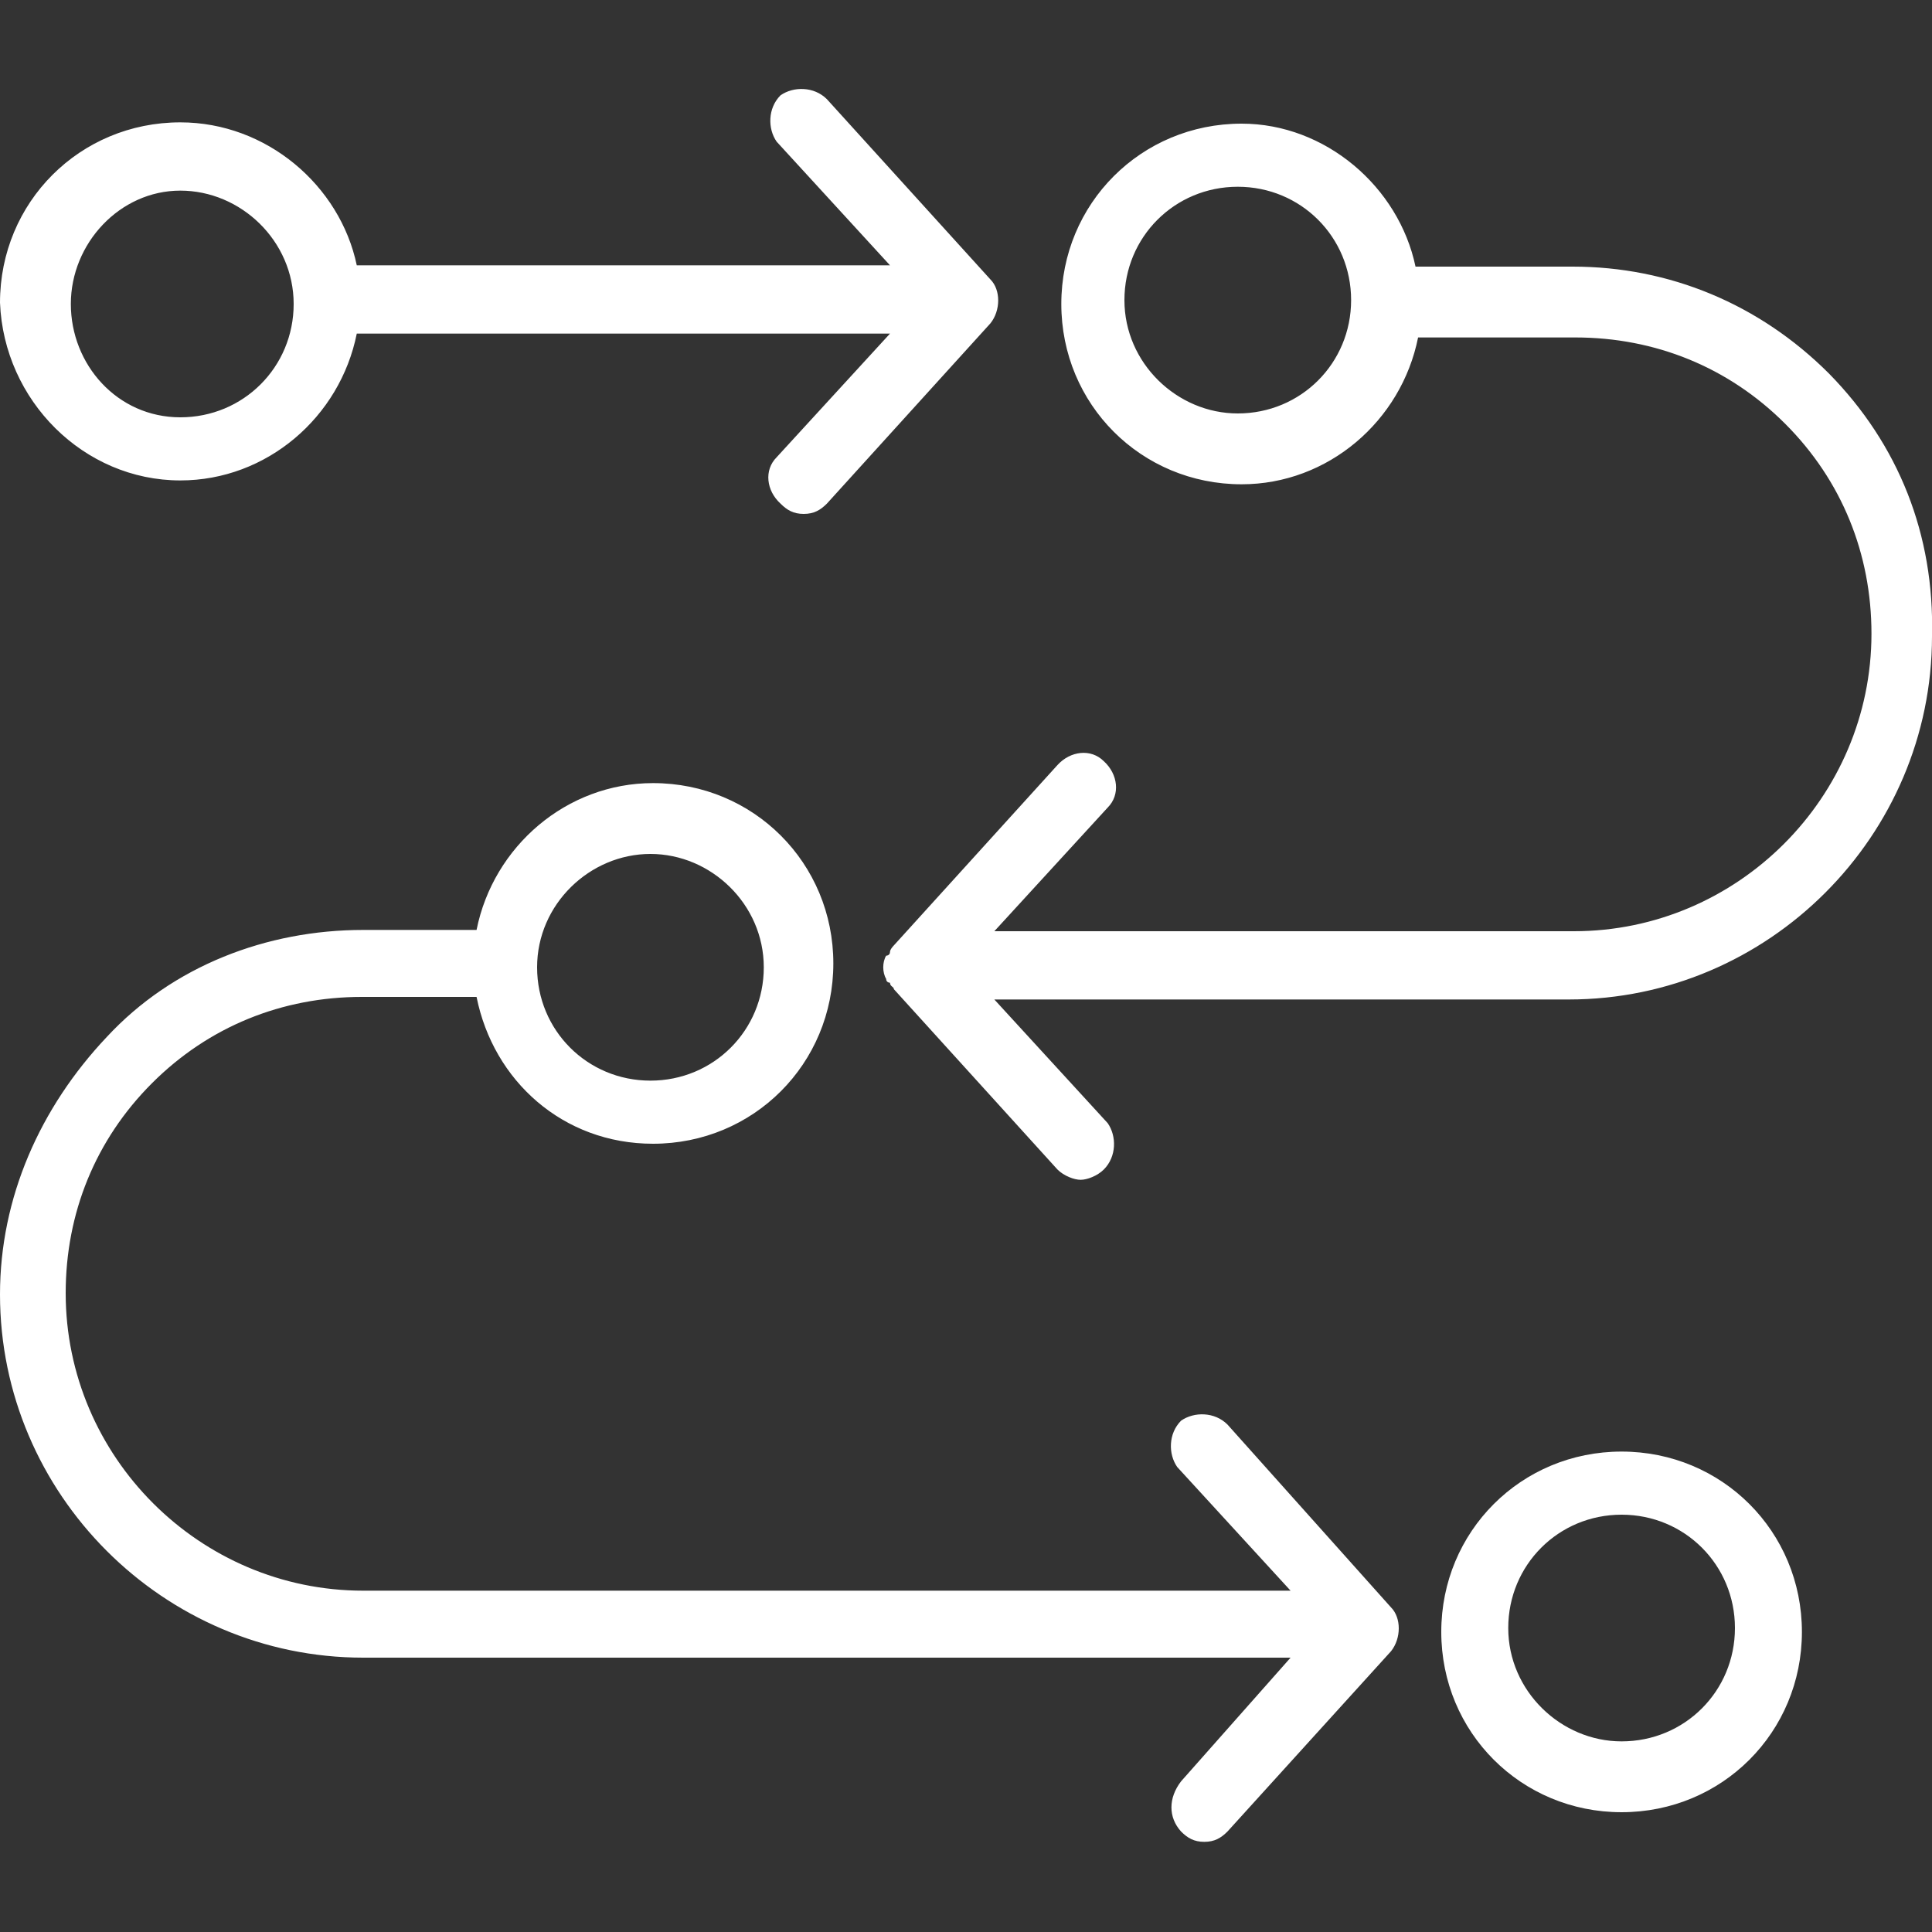 <?xml version="1.0" encoding="utf-8"?>
<!-- Generator: $$$/GeneralStr/196=Adobe Illustrator 27.6.0, SVG Export Plug-In . SVG Version: 6.00 Build 0)  -->
<svg version="1.1" id="Calque_1" xmlns="http://www.w3.org/2000/svg" xmlns:xlink="http://www.w3.org/1999/xlink" x="0px" y="0px"
	 width="150px" height="150px" viewBox="0 0 150 150" style="enable-background:new 0 0 150 150;" xml:space="preserve">
<rect x="0" y="0" width="150" height="150" fill="#333333" stroke="none"/>
<style type="text/css">
	.st0{fill:#FFFFFF;}
</style>
<path class="st0" d="M50.5,66.3c4.7,0,8.8,3.9,8.8,8.8c0,4.9-3.9,8.8-8.8,8.8s-8.8-3.9-8.8-8.8C41.7,70.2,45.8,66.3,50.5,66.3z
	 M95.3,110.6c-1-1-2.6-1-3.6-0.3c-1,1-1,2.6-0.3,3.6l8.8,9.6h-72c-12.7,0-23.1-10.4-23.1-23.1c0-6.2,2.3-11.9,6.7-16.3
	s10.1-6.7,16.3-6.7H37c1.3,6.5,6.7,11.4,13.7,11.4c7.8,0,14-6.2,14-14c0-7.8-6.2-14-14-14c-6.7,0-12.4,4.9-13.7,11.4h-8.8
	c-7.5,0-14.8,2.8-19.9,8.3C3.1,86,0,93,0,100.5c0,15.5,12.7,28.2,28.2,28.2h72l-8.5,9.6c-1,1.3-1,2.8,0,3.9c0.5,0.5,1,0.8,1.8,0.8
	s1.3-0.3,1.8-0.8l12.7-14c0.8-1,0.8-2.6,0-3.4L95.3,110.6z M125.9,135.2c-4.7,0-8.8-3.9-8.8-8.8s3.9-8.8,8.8-8.8s8.8,3.9,8.8,8.8
	S130.8,135.2,125.9,135.2z M125.9,112.7c-7.8,0-14,6.2-14,14c0,7.8,6.2,14,14,14s14-6.2,14-14C139.9,118.9,133.7,112.7,125.9,112.7z
	 M14,14.8c4.7,0,8.8,3.9,8.8,8.8s-3.9,8.8-8.8,8.8s-8.5-4.1-8.5-8.8S9.3,14.8,14,14.8z M14,37.3c6.7,0,12.4-4.9,13.7-11.4h41.4
	l-8.8,9.6c-1,1-0.8,2.6,0.3,3.6c0.5,0.5,1,0.8,1.8,0.8c0.8,0,1.3-0.3,1.8-0.8l12.7-14c0.8-1,0.8-2.6,0-3.4l-12.7-14
	c-1-1-2.6-1-3.6-0.3c-1,1-1,2.6-0.3,3.6l8.8,9.6H27.7c-1.3-6.2-7-11.1-13.7-11.1c-7.8,0-14,6.2-14,14C0.3,31.1,6.5,37.3,14,37.3z
	 M96.1,32.1c-4.7,0-8.8-3.9-8.8-8.8s3.9-8.8,8.8-8.8c4.9,0,8.8,3.9,8.8,8.8S101,32.1,96.1,32.1z M142,29c-5.4-5.4-12.4-8.3-19.9-8.3
	h-12.2c-1.3-6.2-7-11.1-13.5-11.1c-7.8,0-14,6.2-14,14c0,7.8,6.2,14,14,14c6.7,0,12.4-4.9,13.7-11.4h12.2c6.2,0,11.9,2.3,16.3,6.7
	s6.7,10.1,6.7,16.3c0,12.7-10.4,23.1-23.1,23.1H77.2l8.8-9.6c1-1,0.8-2.6-0.3-3.6c-1-1-2.6-0.8-3.6,0.3l-12.7,14
	c0,0-0.3,0.3-0.3,0.5c0,0.3-0.3,0.3-0.3,0.3c-0.3,0.5-0.3,1.3,0,1.8c0,0.3,0.3,0.3,0.3,0.3c0,0.3,0.3,0.3,0.3,0.5l12.7,14
	c0.5,0.5,1.3,0.8,1.8,0.8s1.3-0.3,1.8-0.8c1-1,1-2.6,0.3-3.6l-8.8-9.6h44.6c15.5,0,28.2-12.7,28.2-28.2
	C150.2,41.5,147.4,34.5,142,29z"/>
</svg>
